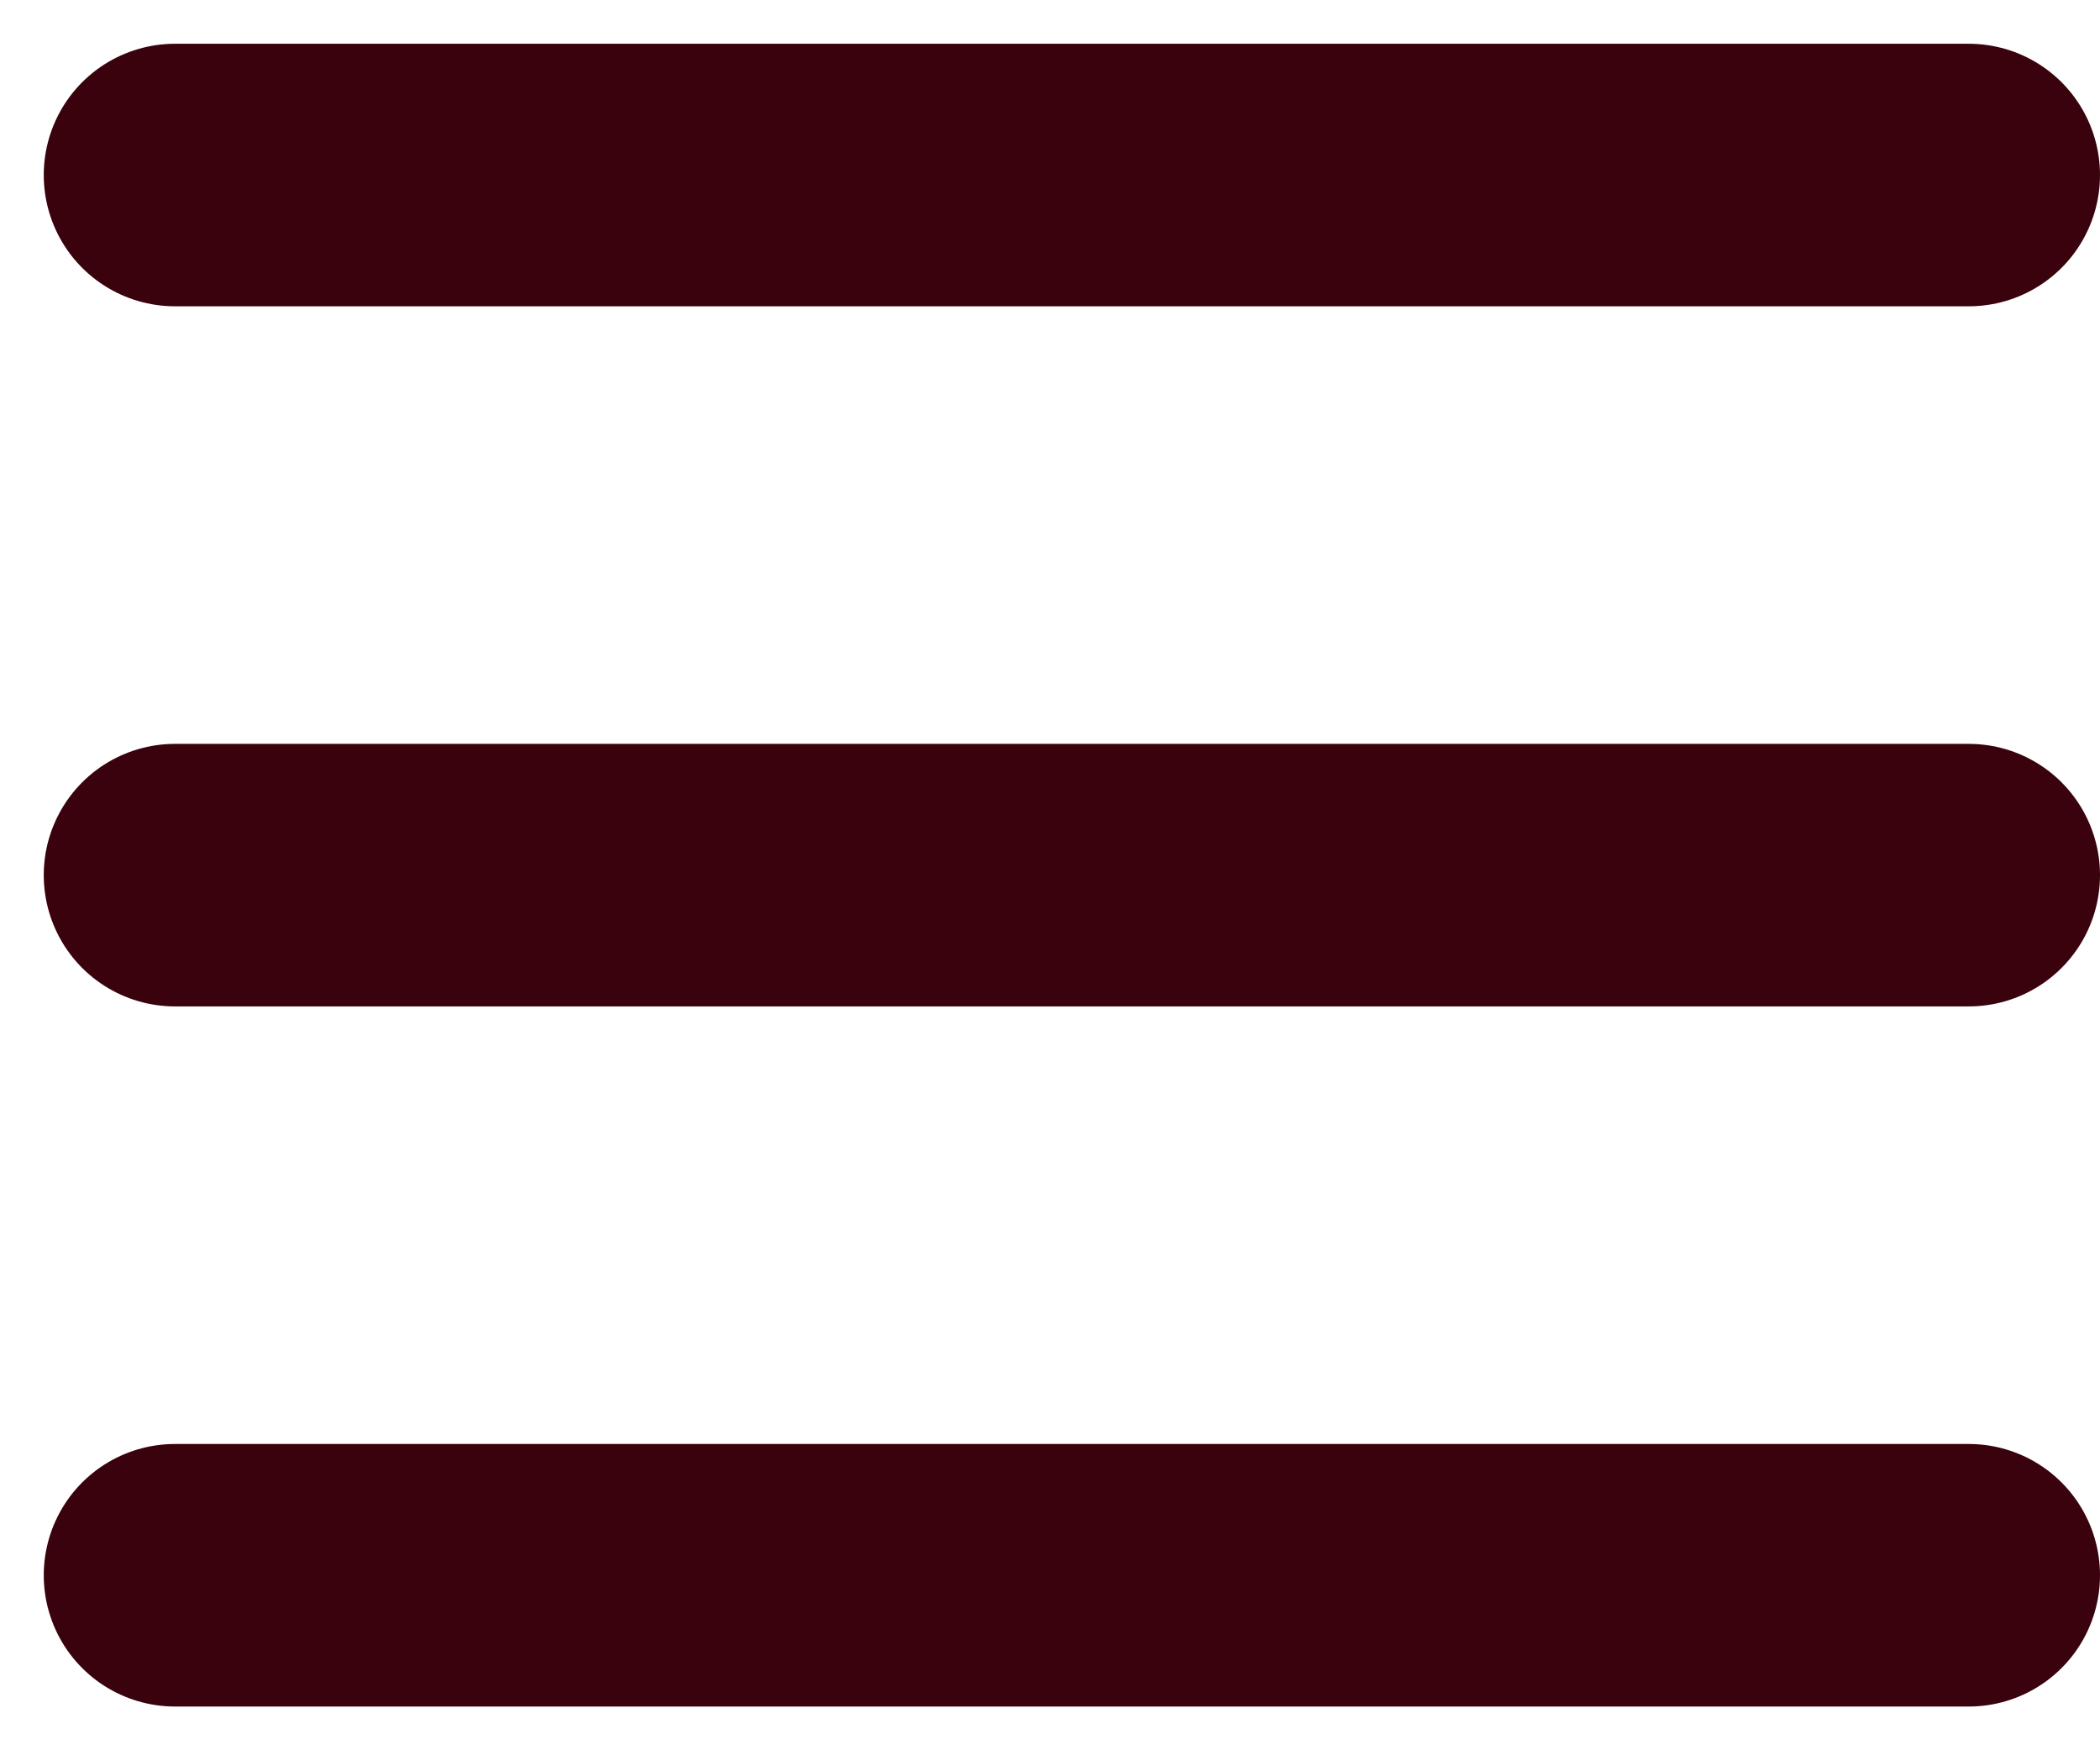<svg width="24" height="20" viewBox="0 0 24 20" fill="none" xmlns="http://www.w3.org/2000/svg">
<path d="M2 2H22.5" stroke="#39020D" stroke-width="3" stroke-linecap="round" stroke-linejoin="round"/>
<path d="M2 10H22.5" stroke="#39020D" stroke-width="3" stroke-linecap="round" stroke-linejoin="round"/>
<path d="M2 18H22.5" stroke="#39020D" stroke-width="3" stroke-linecap="round" stroke-linejoin="round"/>
</svg>
